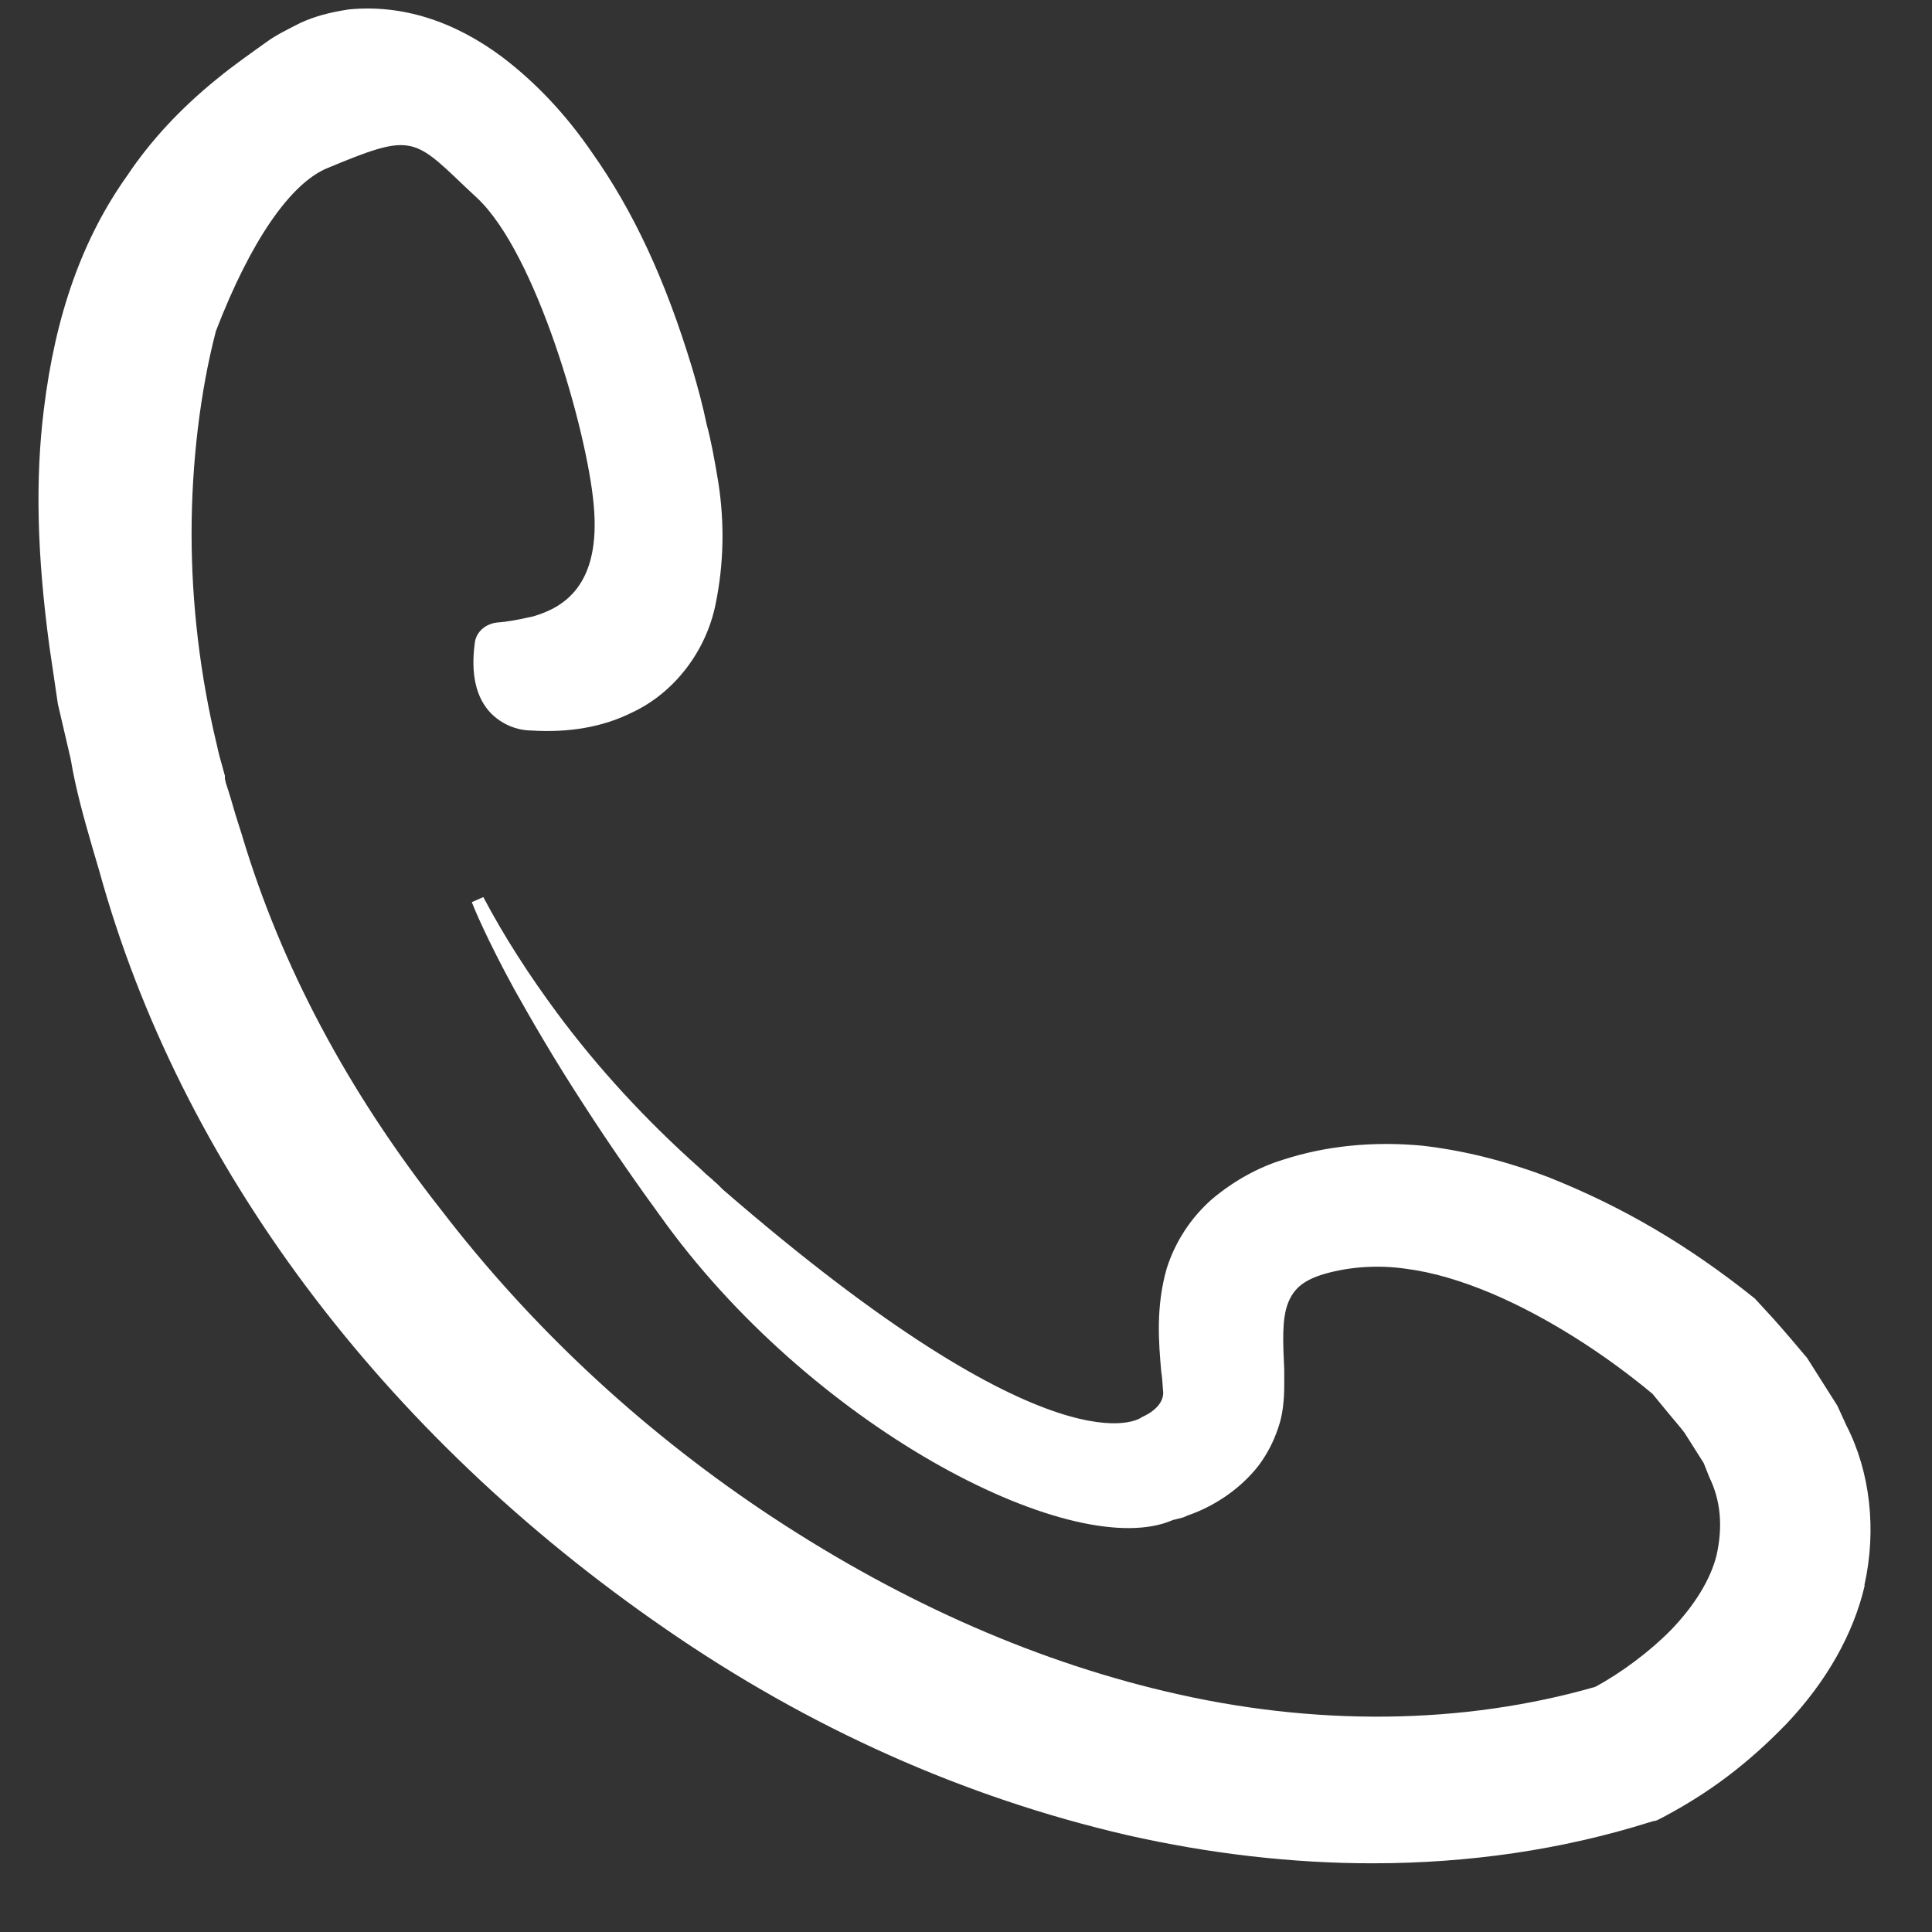 <svg width="25" height="25" viewBox="0 0 25 25" fill="none" xmlns="http://www.w3.org/2000/svg">
<rect x="0" y="0" width="25" height="25" fill="#333333" stroke="none"/>
<path d="M24.13 20.513C23.986 21.137 23.638 21.756 23.119 22.304C22.616 22.823 22.124 23.194 21.521 23.514C21.466 23.542 21.433 23.564 21.399 23.564L21.344 23.58C20.217 23.934 19.012 24.111 17.757 24.111C16.729 24.111 15.657 23.989 14.584 23.746C12.484 23.26 10.472 22.364 8.609 21.076C4.933 18.545 2.33 15.063 1.285 11.271L1.197 10.972C1.092 10.608 0.981 10.221 0.915 9.823L0.749 9.11L0.639 8.363C0.478 7.17 0.456 6.197 0.567 5.301C0.716 4.069 1.07 3.079 1.65 2.267C1.949 1.819 2.341 1.399 2.805 1.023C3.026 0.841 3.259 0.68 3.458 0.537C3.563 0.459 3.739 0.371 3.894 0.293C4.077 0.211 4.259 0.161 4.513 0.122C5.193 0.056 5.868 0.266 6.503 0.741C6.945 1.078 7.332 1.493 7.664 1.979C8.195 2.731 8.609 3.615 8.957 4.765C9.029 5.008 9.096 5.257 9.145 5.495C9.201 5.699 9.245 5.942 9.295 6.241C9.377 6.766 9.366 7.297 9.261 7.811C9.14 8.424 8.725 8.966 8.178 9.22C7.802 9.408 7.36 9.485 6.862 9.452H6.857C6.813 9.452 6.564 9.441 6.354 9.231C6.16 9.032 6.089 8.723 6.144 8.319C6.16 8.175 6.288 8.065 6.448 8.054C6.464 8.054 6.581 8.043 6.741 8.01L6.896 7.977C7.277 7.866 7.786 7.59 7.681 6.517C7.592 5.561 6.94 3.284 6.177 2.565L6 2.399C5.342 1.769 5.304 1.731 4.242 2.173C3.762 2.366 3.242 3.118 2.794 4.284C2.59 5.064 2.479 5.998 2.479 6.904C2.479 7.811 2.59 8.745 2.805 9.635C2.827 9.74 2.855 9.845 2.883 9.939L2.91 10.038C2.91 10.038 2.91 10.071 2.91 10.082C2.916 10.099 2.921 10.116 2.921 10.127C2.971 10.276 3.01 10.414 3.049 10.547L3.131 10.806C3.634 12.492 4.502 14.123 5.707 15.654C6.857 17.152 8.25 18.456 9.847 19.534C11.544 20.673 13.307 21.469 15.093 21.889C17.005 22.342 18.929 22.32 20.642 21.828C20.98 21.646 21.35 21.369 21.621 21.093C21.93 20.773 22.135 20.435 22.212 20.126C22.295 19.755 22.267 19.418 22.118 19.114L22.046 18.932L21.797 18.539C21.748 18.473 21.67 18.385 21.593 18.291L21.383 18.036C20.747 17.506 20.012 17.041 19.316 16.743C18.912 16.572 18.536 16.461 18.188 16.417C17.84 16.367 17.475 16.389 17.143 16.483C16.878 16.561 16.745 16.666 16.668 16.859C16.585 17.069 16.602 17.373 16.618 17.727V17.92C16.618 18.13 16.596 18.318 16.541 18.473C16.475 18.672 16.386 18.832 16.281 18.971C16.06 19.252 15.734 19.485 15.364 19.612L15.314 19.634C15.275 19.645 15.231 19.656 15.187 19.667H15.181C13.932 20.225 10.604 18.539 8.626 15.848C8.25 15.334 7.896 14.825 7.575 14.328C7.155 13.686 6.851 13.15 6.658 12.807C6.293 12.139 6.133 11.746 6.105 11.674L6.254 11.608C6.525 12.122 6.851 12.625 7.211 13.111C7.736 13.819 8.355 14.493 9.057 15.118C9.107 15.168 9.162 15.217 9.217 15.262C9.239 15.284 9.256 15.3 9.278 15.317L9.35 15.389C13.678 19.142 14.761 18.352 14.772 18.34L14.794 18.329C14.971 18.246 15.071 18.119 15.049 17.987C15.043 17.893 15.037 17.81 15.026 17.743C14.993 17.368 14.955 16.909 15.098 16.411C15.209 16.063 15.413 15.754 15.684 15.516C15.961 15.284 16.276 15.107 16.602 15.007C17.143 14.831 17.752 14.764 18.404 14.825C18.934 14.886 19.471 15.018 20.04 15.234C20.996 15.615 21.847 16.113 22.709 16.804L22.732 16.831C22.732 16.831 22.743 16.837 22.759 16.859L22.942 17.058C23.091 17.224 23.24 17.401 23.384 17.572L23.776 18.191L23.892 18.445C24.202 19.048 24.285 19.8 24.125 20.513H24.13Z" fill="white"/>
</svg>
